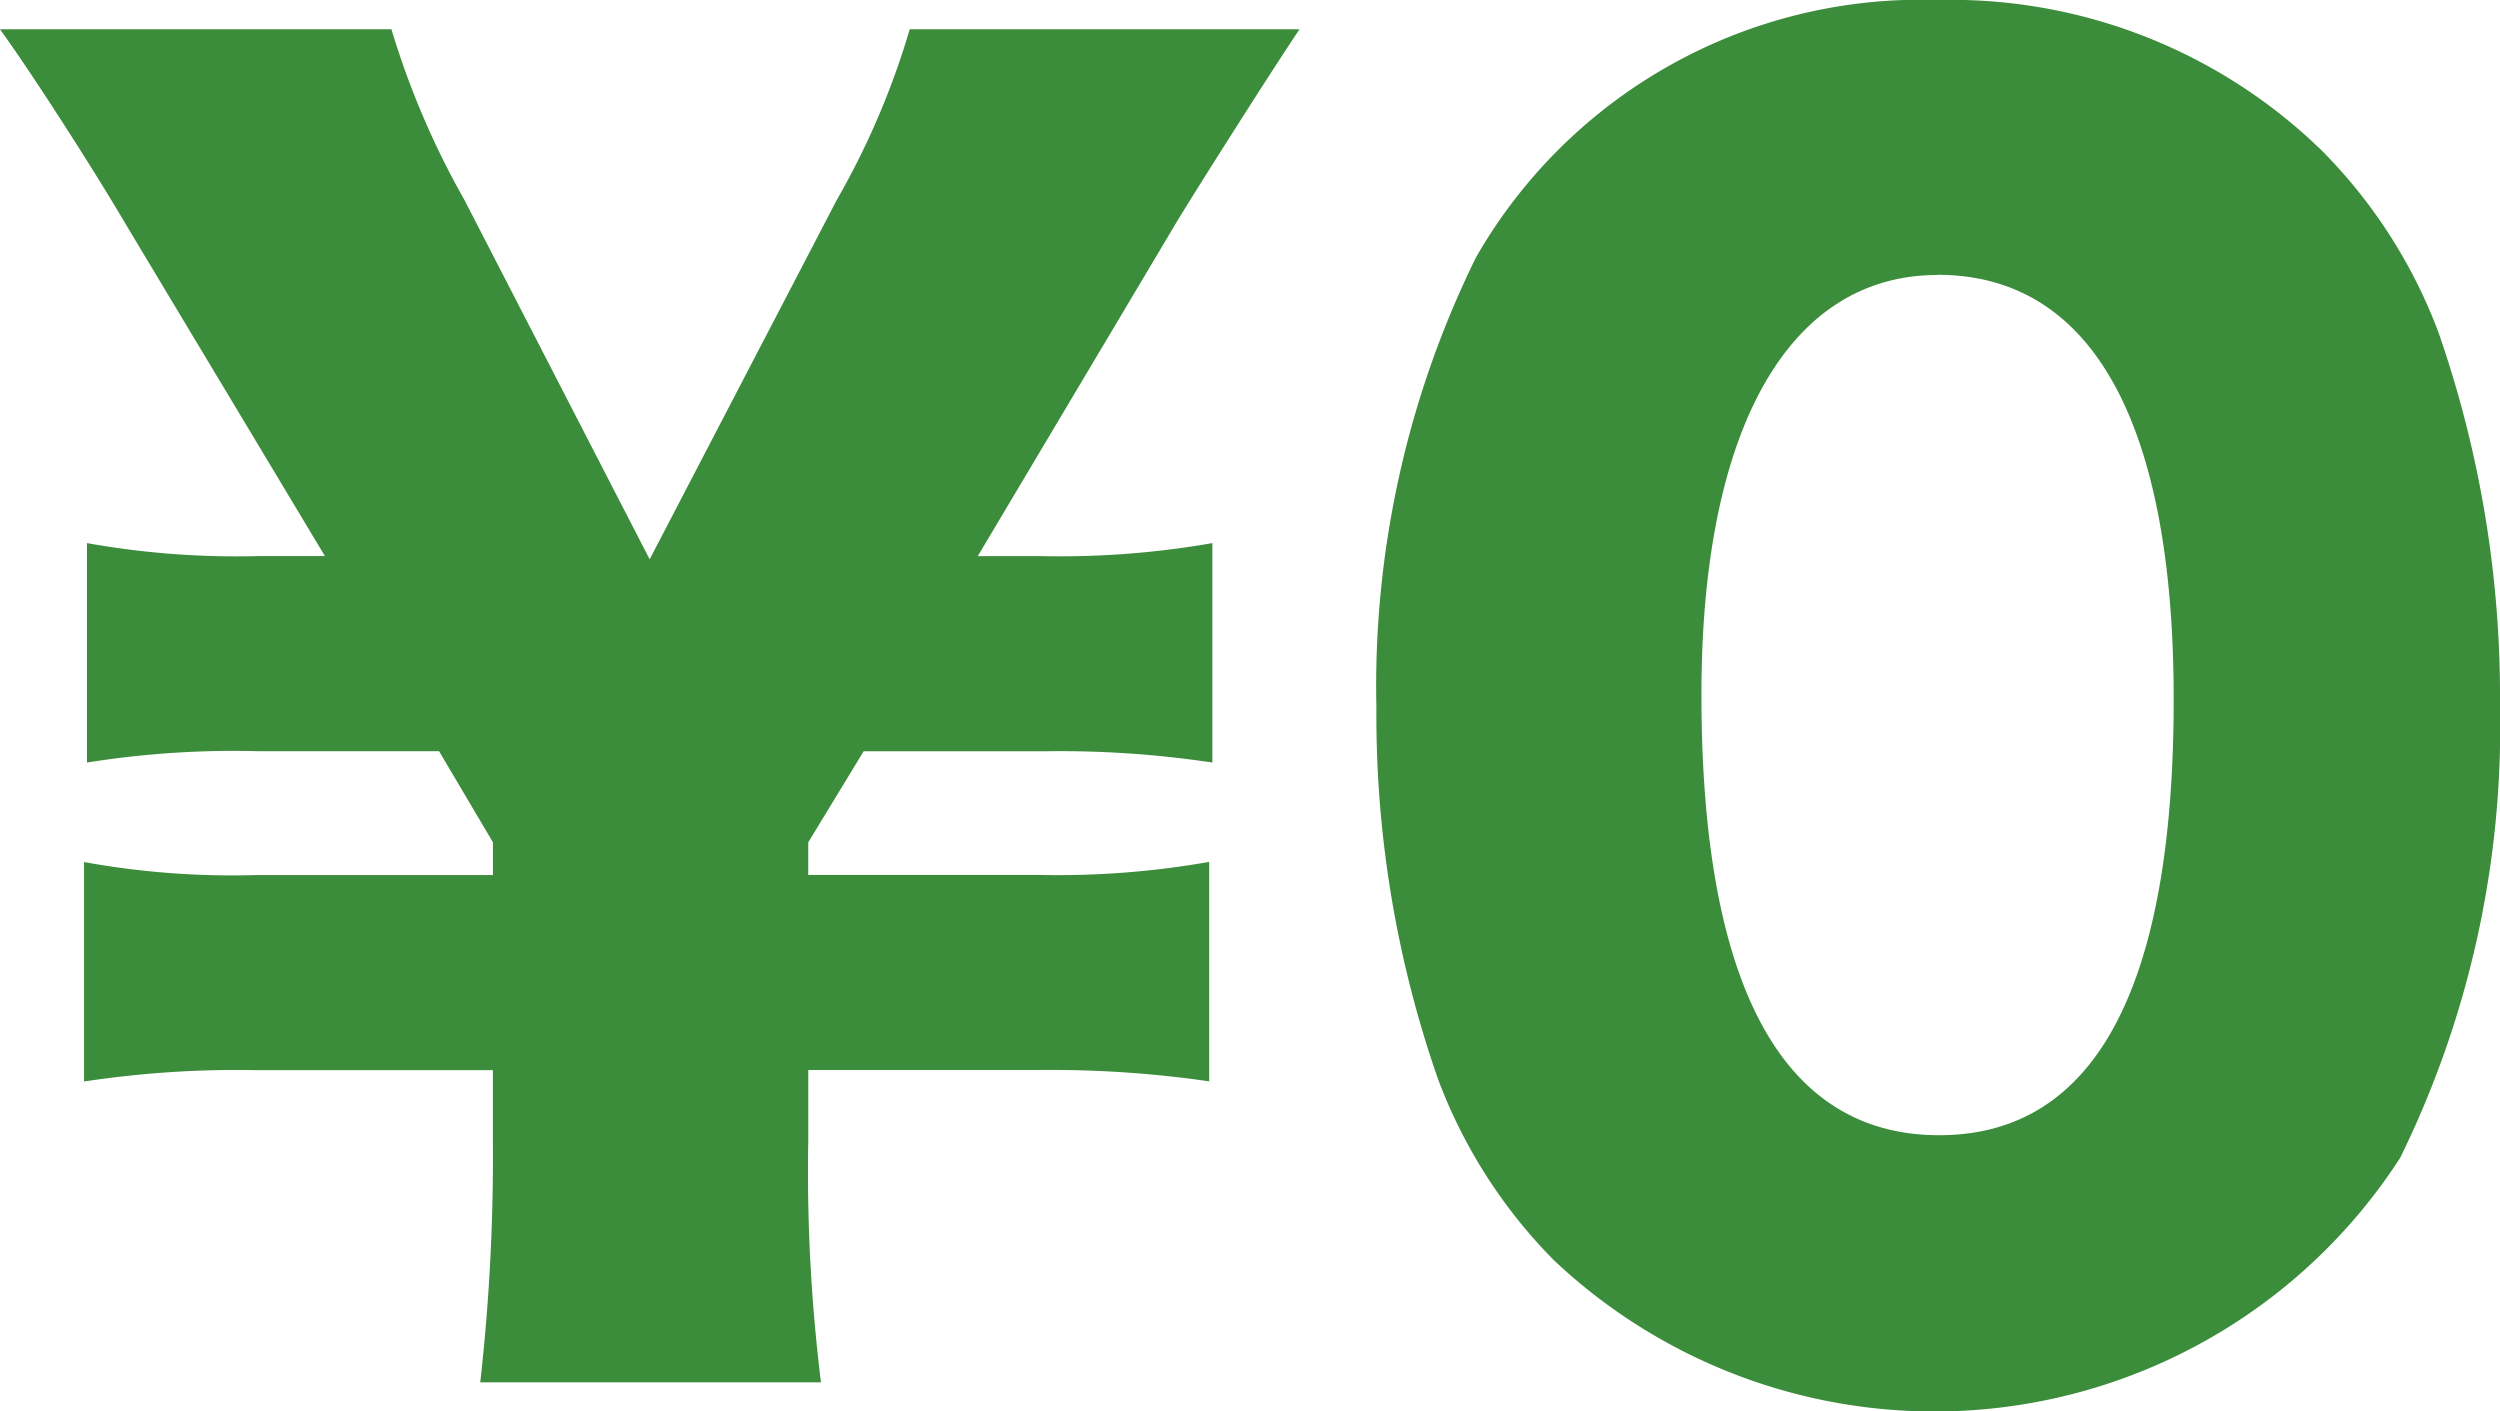 <svg xmlns="http://www.w3.org/2000/svg" xmlns:xlink="http://www.w3.org/1999/xlink" width="48.872" height="27.592" viewBox="0 0 48.872 27.592">
  <defs>
    <clipPath id="clip-path">
      <rect id="長方形_1096" data-name="長方形 1096" width="48.872" height="27.592" fill="none"/>
    </clipPath>
  </defs>
  <g id="グループ_1045" data-name="グループ 1045" transform="translate(0 0)">
    <g id="グループ_1044" data-name="グループ 1044" transform="translate(0 0)" clip-path="url(#clip-path)">
      <path id="パス_3301" data-name="パス 3301" d="M6.352,12.164h-1.3A16.568,16.568,0,0,1,1.7,11.91V16.2a18.167,18.167,0,0,1,3.346-.222H8.583l1.053,1.78V18.4H4.988a16.161,16.161,0,0,1-3.345-.255v4.29a19.893,19.893,0,0,1,3.345-.222H9.635v1.366a39.148,39.148,0,0,1-.247,4.737h6.661a33.521,33.521,0,0,1-.248-4.737V22.21h4.523a21.551,21.551,0,0,1,3.314.222v-4.29a17.013,17.013,0,0,1-3.314.255H15.8v-.637l1.083-1.78h3.5A19.984,19.984,0,0,1,23.7,16.2V11.91a17.233,17.233,0,0,1-3.316.255h-1.27l3.842-6.454c.279-.476,1.891-3.02,2.448-3.846H17.784A15.436,15.436,0,0,1,16.359,5.2L12.7,12.227,9.078,5.2A16.257,16.257,0,0,1,7.652,1.865H0C.621,2.723,1.828,4.6,2.479,5.711Z" transform="translate(0 -1.293)" fill="#3b8c3b"/>
      <path id="パス_3302" data-name="パス 3302" d="M93.45,24.635a10.837,10.837,0,0,0,16.544-2,19.112,19.112,0,0,0,1.952-8.837,21.676,21.676,0,0,0-1.207-7.312,10.063,10.063,0,0,0-2.262-3.528A10.392,10.392,0,0,0,100.948,0a10.025,10.025,0,0,0-9.015,5.022,18.974,18.974,0,0,0-1.952,8.806,21.575,21.575,0,0,0,1.209,7.279,10.026,10.026,0,0,0,2.26,3.528m7.5-19.263c3.006,0,4.617,2.861,4.617,8.3,0,5.658-1.549,8.52-4.585,8.52-3.068,0-4.647-2.926-4.647-8.616,0-5.181,1.7-8.2,4.615-8.2" transform="translate(-63.074 0)" fill="#3b8c3b"/>
    </g>
  </g>
</svg>

